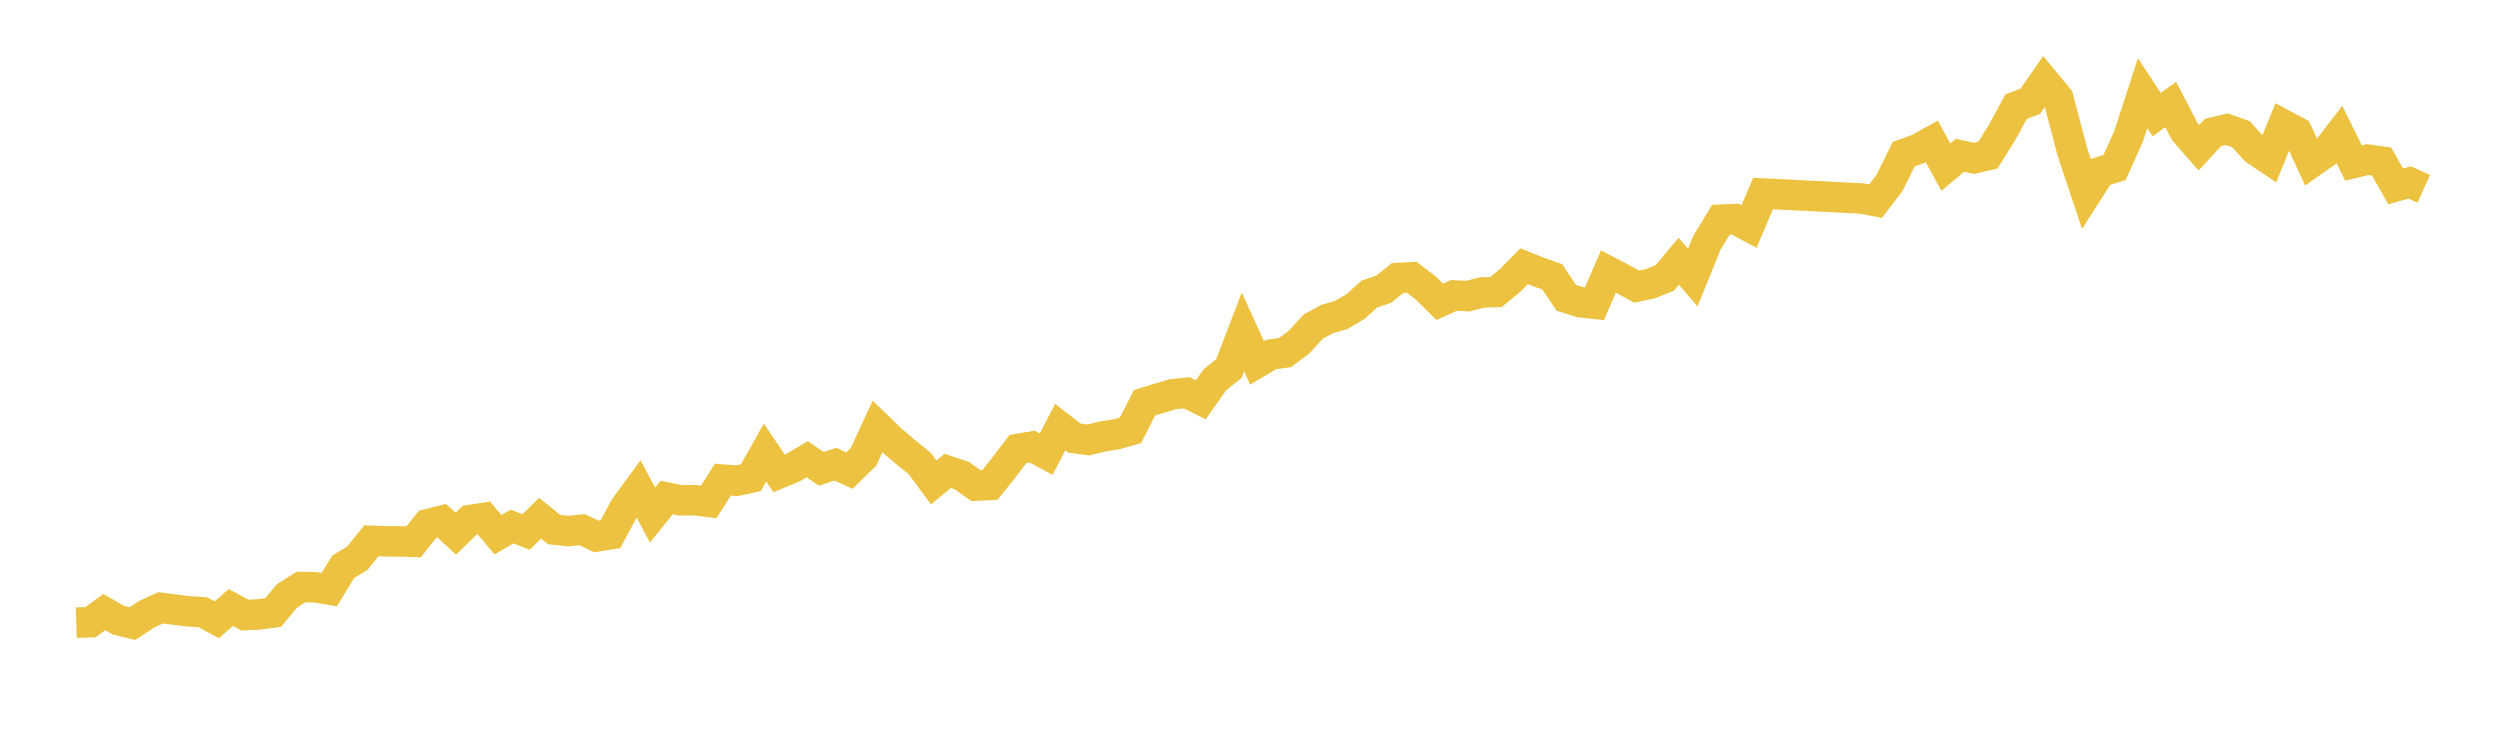 <svg width="164" height="48" xmlns="http://www.w3.org/2000/svg" xmlns:xlink="http://www.w3.org/1999/xlink"><path fill="none" stroke="rgb(237,194,64)" stroke-width="2" d="M5,40.848L5.922,40.818L6.844,40.154L7.766,40.684L8.689,40.909L9.611,40.299L10.533,39.874L11.455,39.991L12.377,40.105L13.299,40.163L14.222,40.659L15.144,39.85L16.066,40.352L16.988,40.307L17.91,40.183L18.832,39.084L19.754,38.505L20.677,38.525L21.599,38.679L22.521,37.173L23.443,36.62L24.365,35.474L25.287,35.512L26.21,35.516L27.132,35.544L28.054,34.389L28.976,34.156L29.898,35.01L30.82,34.116L31.743,33.975L32.665,35.081L33.587,34.539L34.509,34.899L35.431,33.994L36.353,34.737L37.275,34.838L38.198,34.75L39.12,35.192L40.042,35.048L40.964,33.328L41.886,32.067L42.808,33.788L43.731,32.636L44.653,32.823L45.575,32.813L46.497,32.924L47.419,31.462L48.341,31.536L49.263,31.329L50.186,29.688L51.108,31.054L52.03,30.672L52.952,30.125L53.874,30.759L54.796,30.449L55.719,30.871L56.641,29.978L57.563,27.98L58.485,28.87L59.407,29.654L60.329,30.399L61.251,31.648L62.174,30.89L63.096,31.197L64.018,31.859L64.94,31.814L65.862,30.656L66.784,29.45L67.707,29.293L68.629,29.79L69.551,28.016L70.473,28.736L71.395,28.864L72.317,28.636L73.24,28.488L74.162,28.226L75.084,26.418L76.006,26.136L76.928,25.862L77.85,25.767L78.772,26.229L79.695,24.919L80.617,24.176L81.539,21.774L82.461,23.803L83.383,23.257L84.305,23.126L85.228,22.432L86.15,21.422L87.072,20.926L87.994,20.657L88.916,20.113L89.838,19.285L90.76,18.979L91.683,18.238L92.605,18.186L93.527,18.888L94.449,19.797L95.371,19.38L96.293,19.426L97.216,19.186L98.138,19.156L99.06,18.4L99.982,17.463L100.904,17.833L101.826,18.157L102.749,19.536L103.671,19.828L104.593,19.927L105.515,17.812L106.437,18.294L107.359,18.803L108.281,18.604L109.204,18.235L110.126,17.138L111.048,18.208L111.97,15.928L112.892,14.413L113.814,14.37L114.737,14.859L115.659,12.694L122.114,13.021L123.036,13.196L123.958,11.991L124.88,10.119L125.802,9.784L126.725,9.274L127.647,10.965L128.569,10.187L129.491,10.388L130.413,10.171L131.335,8.688L132.257,6.993L133.18,6.652L134.102,5.329L135.024,6.445L135.946,9.957L136.868,12.716L137.79,11.28L138.713,10.993L139.635,8.949L140.557,6.106L141.479,7.518L142.401,6.852L143.323,8.638L144.246,9.692L145.168,8.696L146.09,8.475L147.012,8.808L147.934,9.827L148.856,10.448L149.778,8.174L150.701,8.667L151.623,10.665L152.545,10.017L153.467,8.821L154.389,10.693L155.311,10.469L156.234,10.598L157.156,12.226L158.078,11.97L159,12.387"></path></svg>